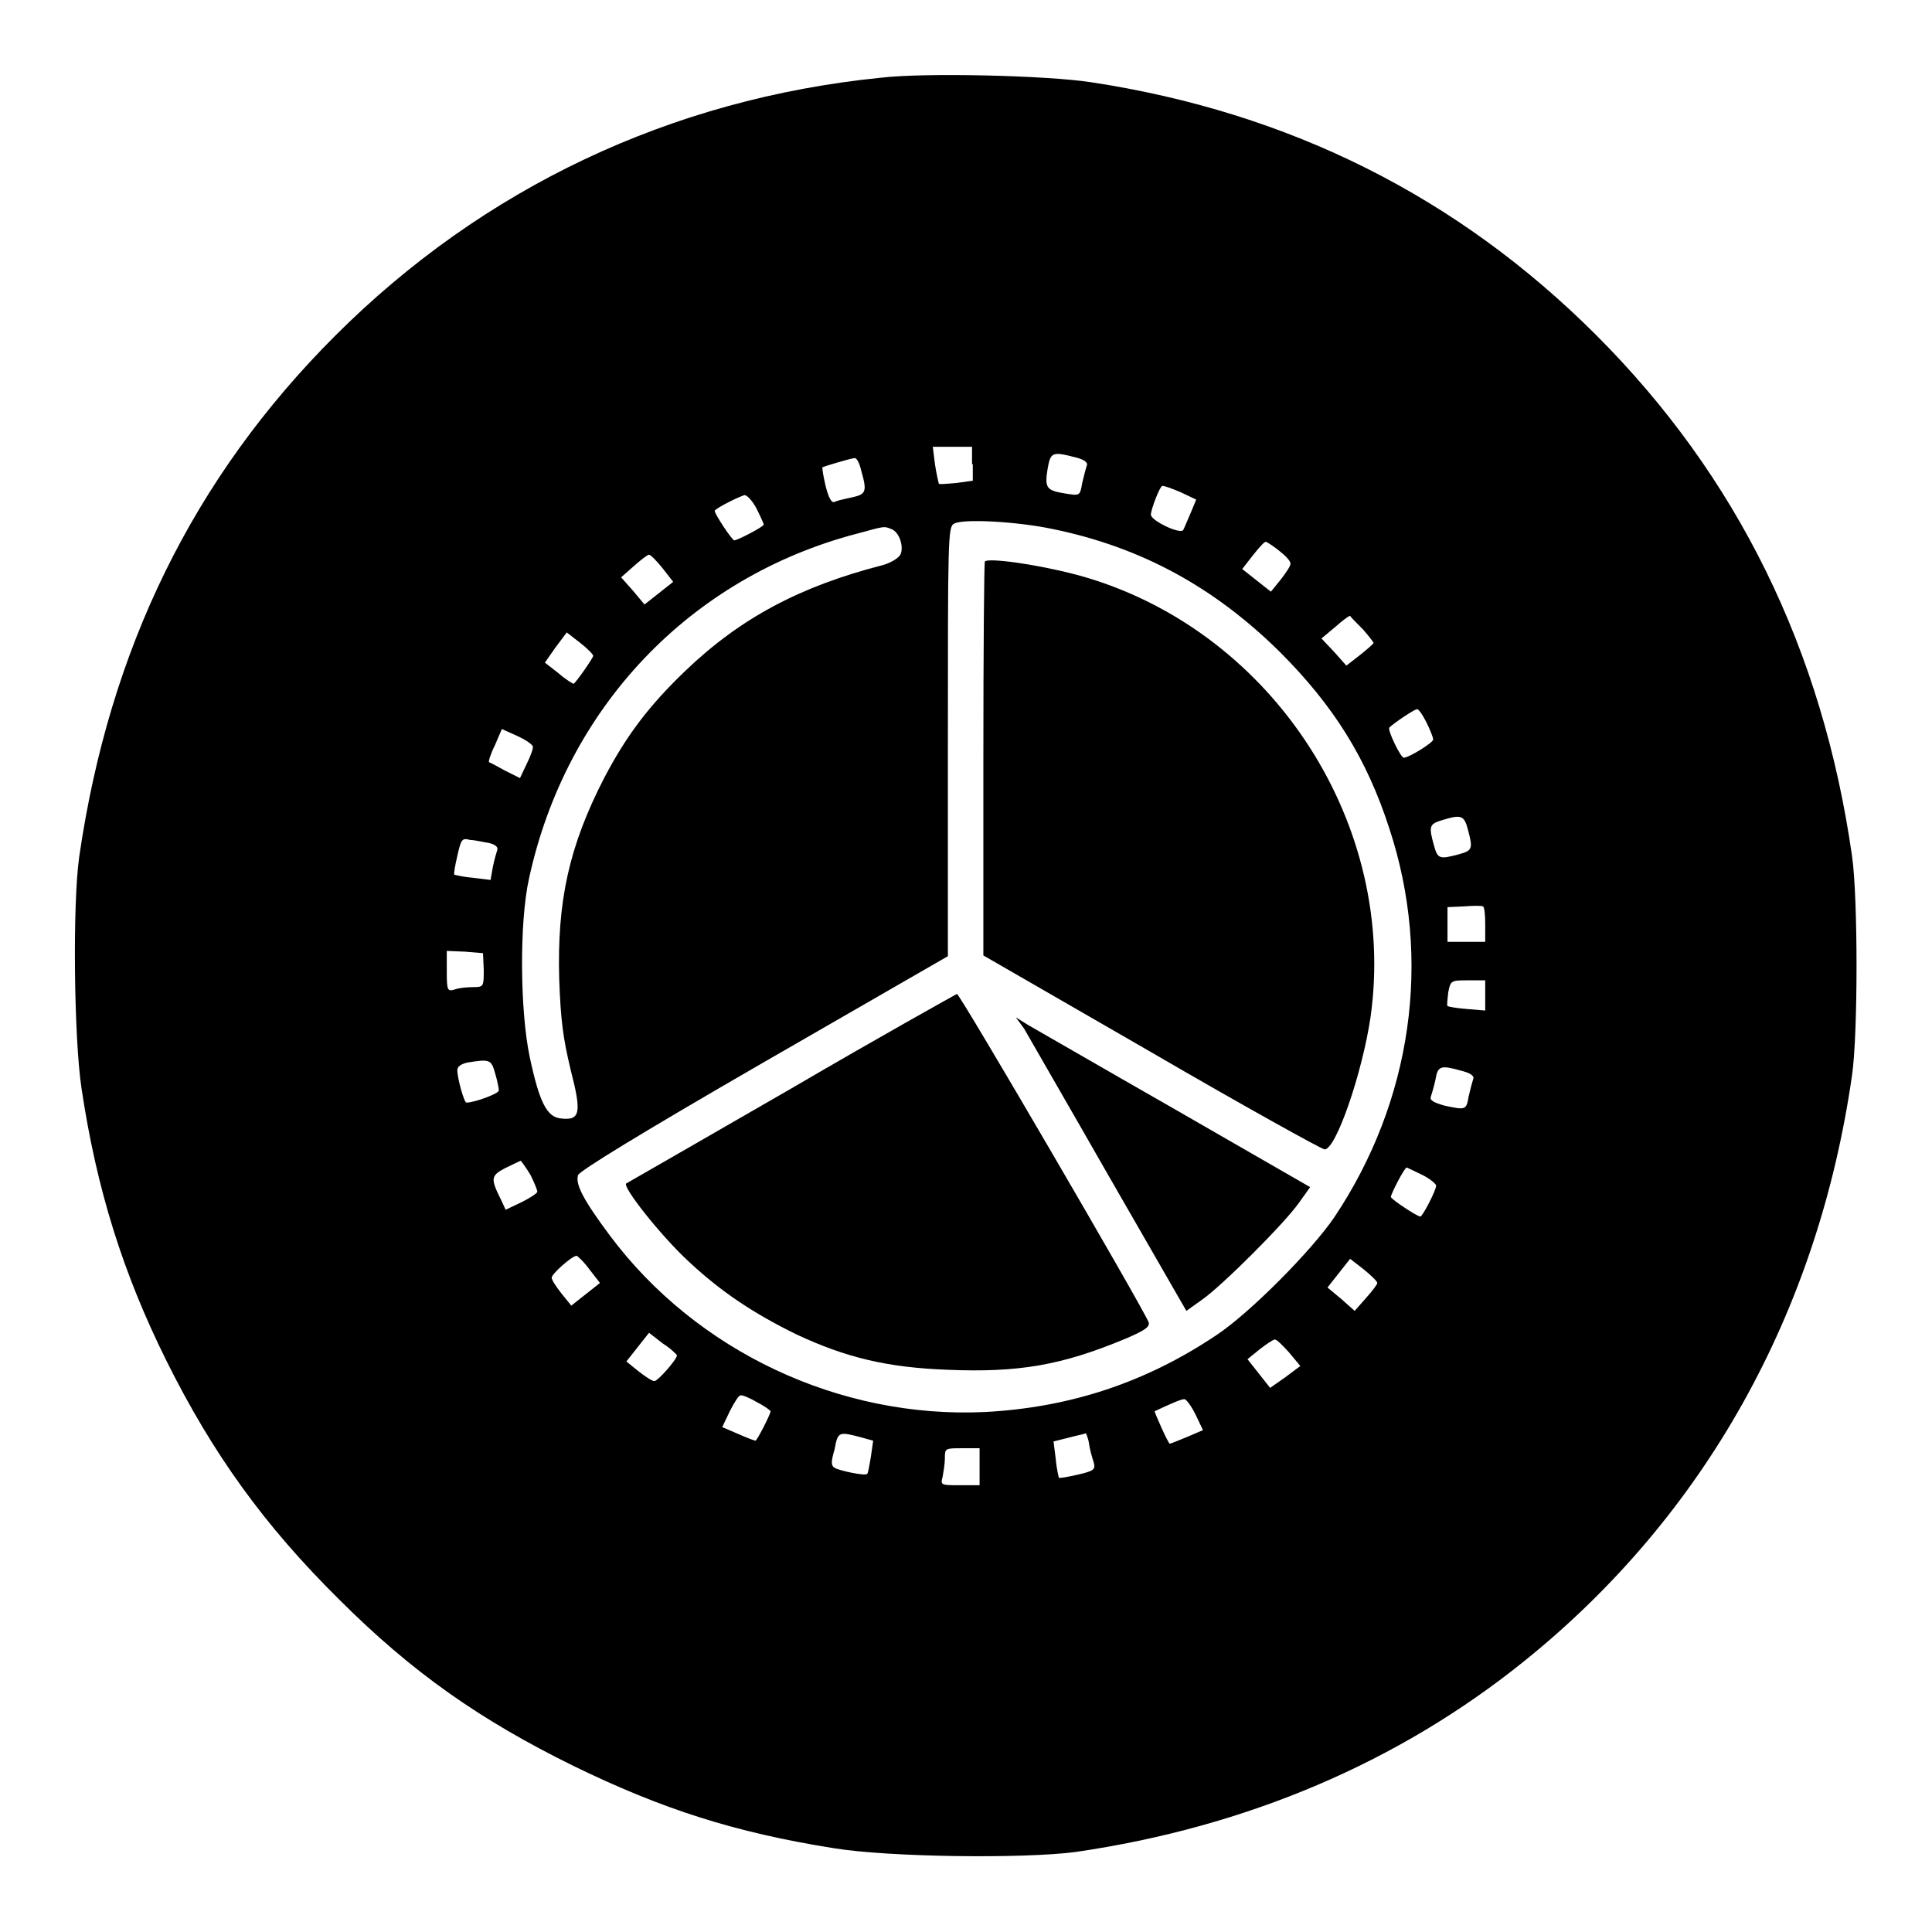 <?xml version="1.0" encoding="utf-8"?>
<!-- Svg Vector Icons : http://www.onlinewebfonts.com/icon -->
<!DOCTYPE svg PUBLIC "-//W3C//DTD SVG 1.1//EN" "http://www.w3.org/Graphics/SVG/1.1/DTD/svg11.dtd">
<svg version="1.1" xmlns="http://www.w3.org/2000/svg" xmlns:xlink="http://www.w3.org/1999/xlink" x="0px" y="0px" viewBox="0 0 256 256" enable-background="new 0 0 256 256" xml:space="preserve">
<g><g><g><path fill="#000000" d="M116.7,10.3C88.9,13.1,64,24.9,44.4,44.5c-18.8,18.8-29.9,41.5-33.9,69c-0.9,6.3-0.7,24.1,0.3,30.7c2,13.4,5.5,24.5,11.2,36c6.2,12.5,13.1,22,22.9,31.7c9.7,9.7,18.7,16,31.1,22.1c11.7,5.7,21.3,8.8,34.5,10.9c7.4,1.2,25.1,1.4,32,0.5c22.7-3.3,42.9-11.9,59.6-25.4c23.8-19.2,38.8-46.1,43.3-77.5c0.8-5.4,0.8-23.6,0-29.1c-3.9-27.3-15.2-50.3-33.9-69c-18.3-18.3-40.6-29.5-66.9-33.5C138.8,10,122.6,9.6,116.7,10.3z M128.9,61.5v2.2l-2.2,0.3c-1.2,0.1-2.2,0.2-2.3,0.1c0,0-0.3-1.2-0.5-2.5l-0.3-2.4h2.6h2.6V61.5L128.9,61.5z M142.5,60.6c1.2,0.3,1.7,0.7,1.5,1.1c-0.1,0.3-0.4,1.4-0.6,2.3c-0.3,1.7-0.3,1.7-2.2,1.4c-2.5-0.4-2.8-0.7-2.4-3.2C139.2,59.9,139.4,59.8,142.5,60.6z M114.1,62.3c0.8,2.8,0.7,3.2-1.2,3.6c-0.9,0.2-1.9,0.4-2.3,0.6c-0.4,0.2-0.8-0.5-1.2-2.1c-0.3-1.3-0.5-2.4-0.4-2.5c0.2-0.1,3.5-1.1,4.2-1.2C113.5,60.6,113.9,61.4,114.1,62.3z M156.4,65.2l2.1,1l-0.7,1.7c-0.4,0.9-0.8,1.9-1,2.3c-0.3,0.7-4.3-1.2-4.3-2c0-0.7,1.2-3.8,1.5-3.8C154.1,64.3,155.2,64.7,156.4,65.2z M100.3,67.5c0.5,1,0.9,1.9,0.9,2c0,0.3-3.5,2.1-3.9,2.1c-0.3,0-2.6-3.5-2.6-3.9c0-0.3,3.4-2,4-2.1C99.1,65.7,99.8,66.5,100.3,67.5z M139.5,70.1c11.7,2.4,21.4,7.7,30.1,16.3c7.1,7.1,11.5,14.1,14.5,23.4c5.7,17.3,3,36.1-7.3,51.5c-3,4.4-11.1,12.6-15.6,15.6c-9.4,6.3-19.4,9.6-30.7,10.2c-19.2,0.9-38.2-8-49.7-23.4c-3.5-4.7-4.6-6.8-4.2-8c0.3-0.6,7.9-5.3,24.7-15l24.3-14V98.2c0-26.5,0-28.4,0.8-28.8C127.5,68.7,134.8,69.1,139.5,70.1z M118.1,70.1c1.1,0.4,1.7,2.4,1.2,3.4c-0.3,0.5-1.3,1.1-2.4,1.4c-10.9,2.8-18.8,7-26.1,14c-4.9,4.7-7.8,8.6-10.7,14.1c-4.7,9.1-6.3,16.4-6,26.8c0.2,5.4,0.5,7.7,1.5,11.9c1.5,5.8,1.3,6.8-1.3,6.5c-1.8-0.2-2.8-2-4.1-8.1c-1.3-6.1-1.4-17.9-0.1-23.7c4.9-22.6,21.3-39.9,43.5-45.7C117.3,69.7,117.1,69.7,118.1,70.1z M169.4,72.9c0.9,0.7,1.6,1.4,1.6,1.8c0,0.3-0.6,1.2-1.3,2.1l-1.3,1.6l-1.9-1.5l-1.9-1.5l1.4-1.8c0.8-1,1.5-1.8,1.7-1.8C167.7,71.7,168.5,72.2,169.4,72.9z M87.8,75.3l1.4,1.8l-1.9,1.5l-1.9,1.5l-1.5-1.8l-1.6-1.8L84,75c0.9-0.8,1.8-1.5,2-1.5S87,74.3,87.8,75.3z M180.6,83.4c0.8,0.9,1.4,1.7,1.4,1.8c0,0.1-0.8,0.8-1.8,1.6l-1.8,1.4l-1.6-1.8l-1.7-1.8l1.8-1.5c0.9-0.8,1.8-1.5,2-1.5C179,81.8,179.8,82.6,180.6,83.4z M78.6,86.9c0,0.3-2.4,3.7-2.6,3.7c-0.1,0-1.1-0.6-2-1.4l-1.8-1.4l1.4-2l1.5-2l1.8,1.4C77.8,85.9,78.6,86.7,78.6,86.9z M189,95.7c0.5,1,0.9,2,0.9,2.3c0,0.4-3.2,2.4-3.9,2.4c-0.4,0-2.2-3.7-1.9-4c0.6-0.6,3.3-2.4,3.6-2.4C187.9,93.8,188.5,94.7,189,95.7z M70.6,98.9c0.1,0.2-0.3,1.3-0.8,2.3l-0.9,1.9l-2-1c-1.1-0.6-2-1.1-2.1-1.1c-0.1-0.1,0.2-1.1,0.8-2.3l0.9-2.1l2,0.9C69.6,98,70.5,98.6,70.6,98.9z M194.5,109.9c0.7,2.6,0.6,2.8-1.2,3.3c-2.6,0.7-2.8,0.6-3.3-1.2c-0.7-2.5-0.6-2.8,1-3.3C193.6,107.9,194,108,194.5,109.9z M64.8,111.7c0.8,0.2,1.2,0.5,1.1,0.9c-0.1,0.3-0.4,1.3-0.6,2.3l-0.3,1.7l-2.4-0.3c-1.3-0.1-2.4-0.4-2.4-0.4c-0.1-0.1,0.1-1.2,0.4-2.5c0.5-2.2,0.6-2.4,1.7-2.1C62.9,111.3,64.1,111.6,64.8,111.7z M196.8,122.5v2.3h-2.5h-2.5v-2.3v-2.3l2.2-0.1c1.2-0.1,2.3-0.1,2.5,0C196.7,120.2,196.8,121.2,196.8,122.5z M64.1,128.5c0,2.2,0,2.3-1.4,2.3c-0.8,0-1.9,0.1-2.4,0.3c-1,0.3-1.1,0.2-1.1-2.4v-2.7l2.4,0.1l2.4,0.2L64.1,128.5z M196.8,131.9v2l-2.4-0.2c-1.3-0.1-2.5-0.3-2.6-0.4c-0.1-0.1,0-0.9,0.1-1.8c0.3-1.6,0.4-1.6,2.6-1.6h2.3L196.8,131.9L196.8,131.9z M65.6,142.2c0.3,1,0.5,2,0.5,2.3c0,0.4-3.2,1.6-4.3,1.6c-0.3,0-1.2-3.2-1.2-4.3c0-0.5,0.5-0.8,1.3-1C64.9,140.3,65.1,140.4,65.6,142.2z M193.7,141.9c1.2,0.3,1.7,0.7,1.5,1.1c-0.1,0.3-0.4,1.4-0.6,2.3c-0.3,1.8-0.4,1.8-3.2,1.2c-1.4-0.4-2-0.7-1.8-1.2c0.1-0.3,0.4-1.3,0.6-2.2C190.5,141.2,190.9,141.1,193.7,141.9z M70.3,155.7c0.5,1,0.9,2,0.9,2.2c0,0.2-0.9,0.8-2.1,1.4l-2.1,1l-0.6-1.3c-1.4-2.8-1.4-3.2,0.5-4.2c1-0.5,1.9-0.9,2.1-1C69.1,153.9,69.7,154.7,70.3,155.7z M188.5,155.7c1,0.5,1.8,1.2,1.8,1.4c0,0.6-1.8,4.1-2.1,4.1c-0.4,0-3.9-2.3-3.9-2.6c0-0.4,1.8-3.9,2.1-3.9C186.6,154.8,187.5,155.2,188.5,155.7z M78.1,168.2l1.4,1.8l-1.9,1.5l-1.9,1.5l-1.3-1.6c-0.7-0.9-1.3-1.8-1.3-2.1c0-0.5,2.7-2.9,3.3-2.9C76.5,166.4,77.3,167.1,78.1,168.2z M182.5,170c0,0.2-0.7,1.1-1.5,2l-1.5,1.7l-1.8-1.6l-1.8-1.5l1.5-1.9l1.5-1.9l1.8,1.4C181.7,169,182.5,169.8,182.5,170z M89.7,179.6c0,0.5-2.5,3.4-3,3.4c-0.3,0-1.2-0.6-2.1-1.3l-1.6-1.3l1.5-1.9l1.5-1.9l1.8,1.4C88.9,178.7,89.7,179.5,89.7,179.6z M170.8,179.2l1.5,1.8l-2,1.5l-2,1.4l-1.5-1.9l-1.5-1.9l1.6-1.3c0.9-0.7,1.8-1.3,2-1.3C169.1,177.4,170,178.3,170.8,179.2z M100.3,185.8c1,0.5,1.8,1.1,1.8,1.2c0,0.4-1.8,3.9-2,3.9c-0.1,0-1.2-0.4-2.3-0.9l-2.1-0.9l1-2.1c0.6-1.2,1.2-2.1,1.4-2.1C98.3,184.8,99.3,185.2,100.3,185.8z M158.4,187.4l1,2.1l-2.1,0.9c-1.2,0.5-2.2,0.9-2.3,0.9c-0.2,0-2.1-4.3-2-4.3c2.1-1,3.5-1.6,3.9-1.6C157.1,185.3,157.8,186.2,158.4,187.4z M113.9,190.4l1.8,0.5l-0.3,2.1c-0.2,1.2-0.4,2.3-0.5,2.3c-0.2,0.3-3.6-0.4-4.3-0.8c-0.5-0.3-0.5-0.8,0-2.5C111,189.7,111.2,189.7,113.9,190.4z M144.3,191.3c0.1,0.7,0.4,1.8,0.6,2.4c0.3,1,0.1,1.2-2.1,1.7c-1.3,0.3-2.4,0.5-2.5,0.4c0,0-0.3-1.2-0.4-2.4l-0.3-2.4l2-0.5c1.1-0.3,2.2-0.5,2.3-0.6C143.9,190,144.2,190.5,144.3,191.3z M129.8,194.4v2.4h-2.6c-2.5,0-2.6,0-2.3-1.1c0.1-0.6,0.3-1.7,0.3-2.4c0-1.4,0-1.4,2.3-1.4l2.3,0V194.4z"/><path fill="#000000" d="M130.5,74.4c-0.1,0.1-0.2,11.9-0.2,26.2v26l22.2,12.8c12.2,7.1,22.5,12.8,23,12.9c1.5,0.1,5-10.1,6.1-17.5c3.6-25.4-12.7-50.7-37.4-58.2C139.3,75.1,131.1,73.8,130.5,74.4z"/><path fill="#000000" d="M104.9,144.2C93.1,151,83.2,156.7,83,156.8c-0.7,0.3,4.6,7,8.3,10.4c4.3,4,8.5,6.8,14.2,9.6c6.6,3.1,12.1,4.4,20,4.7c9.5,0.4,15.2-0.6,23.6-4.1c2.6-1.1,3.3-1.6,3.1-2.2c-0.8-2-25-43.5-25.4-43.5C126.6,131.8,116.7,137.3,104.9,144.2z"/><path fill="#000000" d="M135.7,136.3c0.5,0.9,5.6,9.7,11.2,19.5l10.3,17.9l2.1-1.5c2.7-1.9,10.9-10.1,12.8-12.8l1.5-2.1l-17.9-10.3c-9.8-5.6-18.6-10.7-19.5-11.2l-1.6-1L135.7,136.3z"/></g></g></g>
</svg>